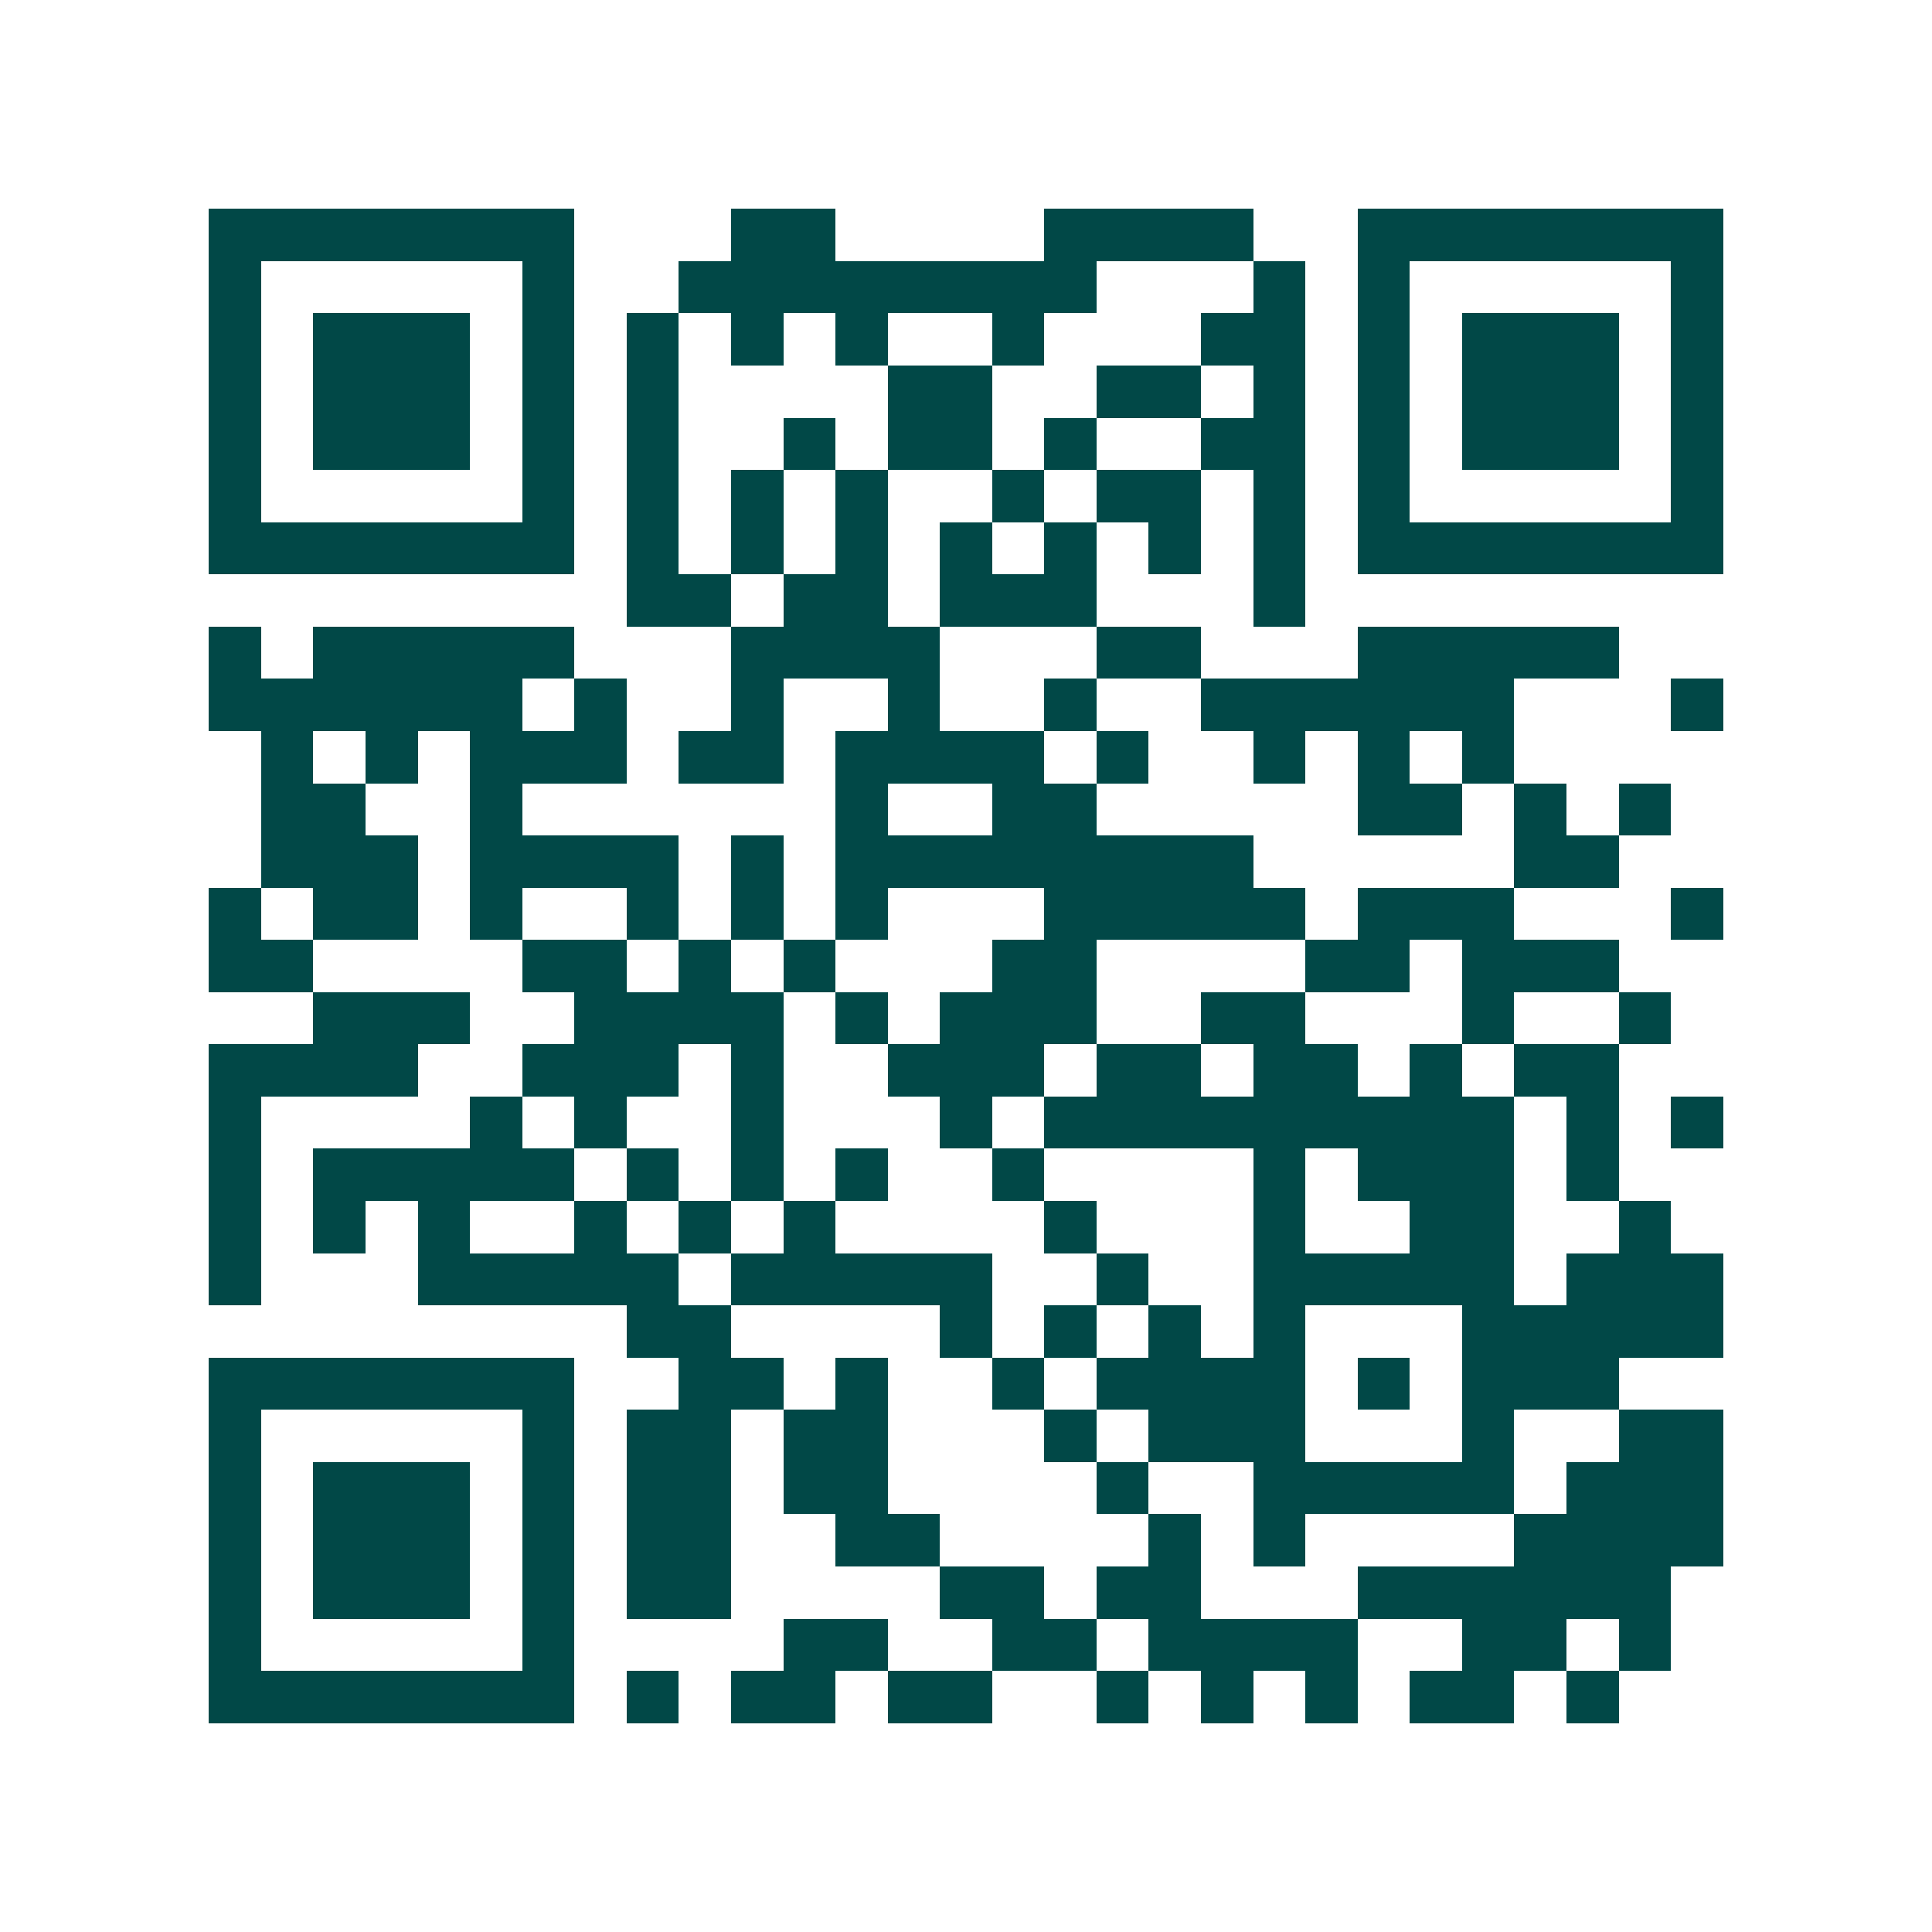 <svg xmlns="http://www.w3.org/2000/svg" width="200" height="200" viewBox="0 0 37 37" shape-rendering="crispEdges"><path fill="#ffffff" d="M0 0h37v37H0z"/><path stroke="#014847" d="M4 4.5h7m3 0h2m4 0h4m2 0h7M4 5.5h1m5 0h1m2 0h8m3 0h1m1 0h1m5 0h1M4 6.5h1m1 0h3m1 0h1m1 0h1m1 0h1m1 0h1m2 0h1m3 0h2m1 0h1m1 0h3m1 0h1M4 7.5h1m1 0h3m1 0h1m1 0h1m4 0h2m2 0h2m1 0h1m1 0h1m1 0h3m1 0h1M4 8.5h1m1 0h3m1 0h1m1 0h1m2 0h1m1 0h2m1 0h1m2 0h2m1 0h1m1 0h3m1 0h1M4 9.5h1m5 0h1m1 0h1m1 0h1m1 0h1m2 0h1m1 0h2m1 0h1m1 0h1m5 0h1M4 10.5h7m1 0h1m1 0h1m1 0h1m1 0h1m1 0h1m1 0h1m1 0h1m1 0h7M12 11.5h2m1 0h2m1 0h3m3 0h1M4 12.5h1m1 0h5m3 0h4m3 0h2m3 0h5M4 13.5h6m1 0h1m2 0h1m2 0h1m2 0h1m2 0h6m3 0h1M5 14.5h1m1 0h1m1 0h3m1 0h2m1 0h4m1 0h1m2 0h1m1 0h1m1 0h1M5 15.5h2m2 0h1m6 0h1m2 0h2m5 0h2m1 0h1m1 0h1M5 16.5h3m1 0h4m1 0h1m1 0h8m5 0h2M4 17.5h1m1 0h2m1 0h1m2 0h1m1 0h1m1 0h1m3 0h5m1 0h3m3 0h1M4 18.5h2m4 0h2m1 0h1m1 0h1m3 0h2m4 0h2m1 0h3M6 19.5h3m2 0h4m1 0h1m1 0h3m2 0h2m3 0h1m2 0h1M4 20.5h4m2 0h3m1 0h1m2 0h3m1 0h2m1 0h2m1 0h1m1 0h2M4 21.5h1m4 0h1m1 0h1m2 0h1m3 0h1m1 0h9m1 0h1m1 0h1M4 22.5h1m1 0h5m1 0h1m1 0h1m1 0h1m2 0h1m4 0h1m1 0h3m1 0h1M4 23.5h1m1 0h1m1 0h1m2 0h1m1 0h1m1 0h1m4 0h1m3 0h1m2 0h2m2 0h1M4 24.5h1m3 0h5m1 0h5m2 0h1m2 0h5m1 0h3M12 25.5h2m4 0h1m1 0h1m1 0h1m1 0h1m3 0h5M4 26.5h7m2 0h2m1 0h1m2 0h1m1 0h4m1 0h1m1 0h3M4 27.5h1m5 0h1m1 0h2m1 0h2m3 0h1m1 0h3m3 0h1m2 0h2M4 28.5h1m1 0h3m1 0h1m1 0h2m1 0h2m4 0h1m2 0h5m1 0h3M4 29.5h1m1 0h3m1 0h1m1 0h2m2 0h2m4 0h1m1 0h1m4 0h4M4 30.5h1m1 0h3m1 0h1m1 0h2m4 0h2m1 0h2m3 0h6M4 31.5h1m5 0h1m4 0h2m2 0h2m1 0h4m2 0h2m1 0h1M4 32.5h7m1 0h1m1 0h2m1 0h2m2 0h1m1 0h1m1 0h1m1 0h2m1 0h1"/></svg>

